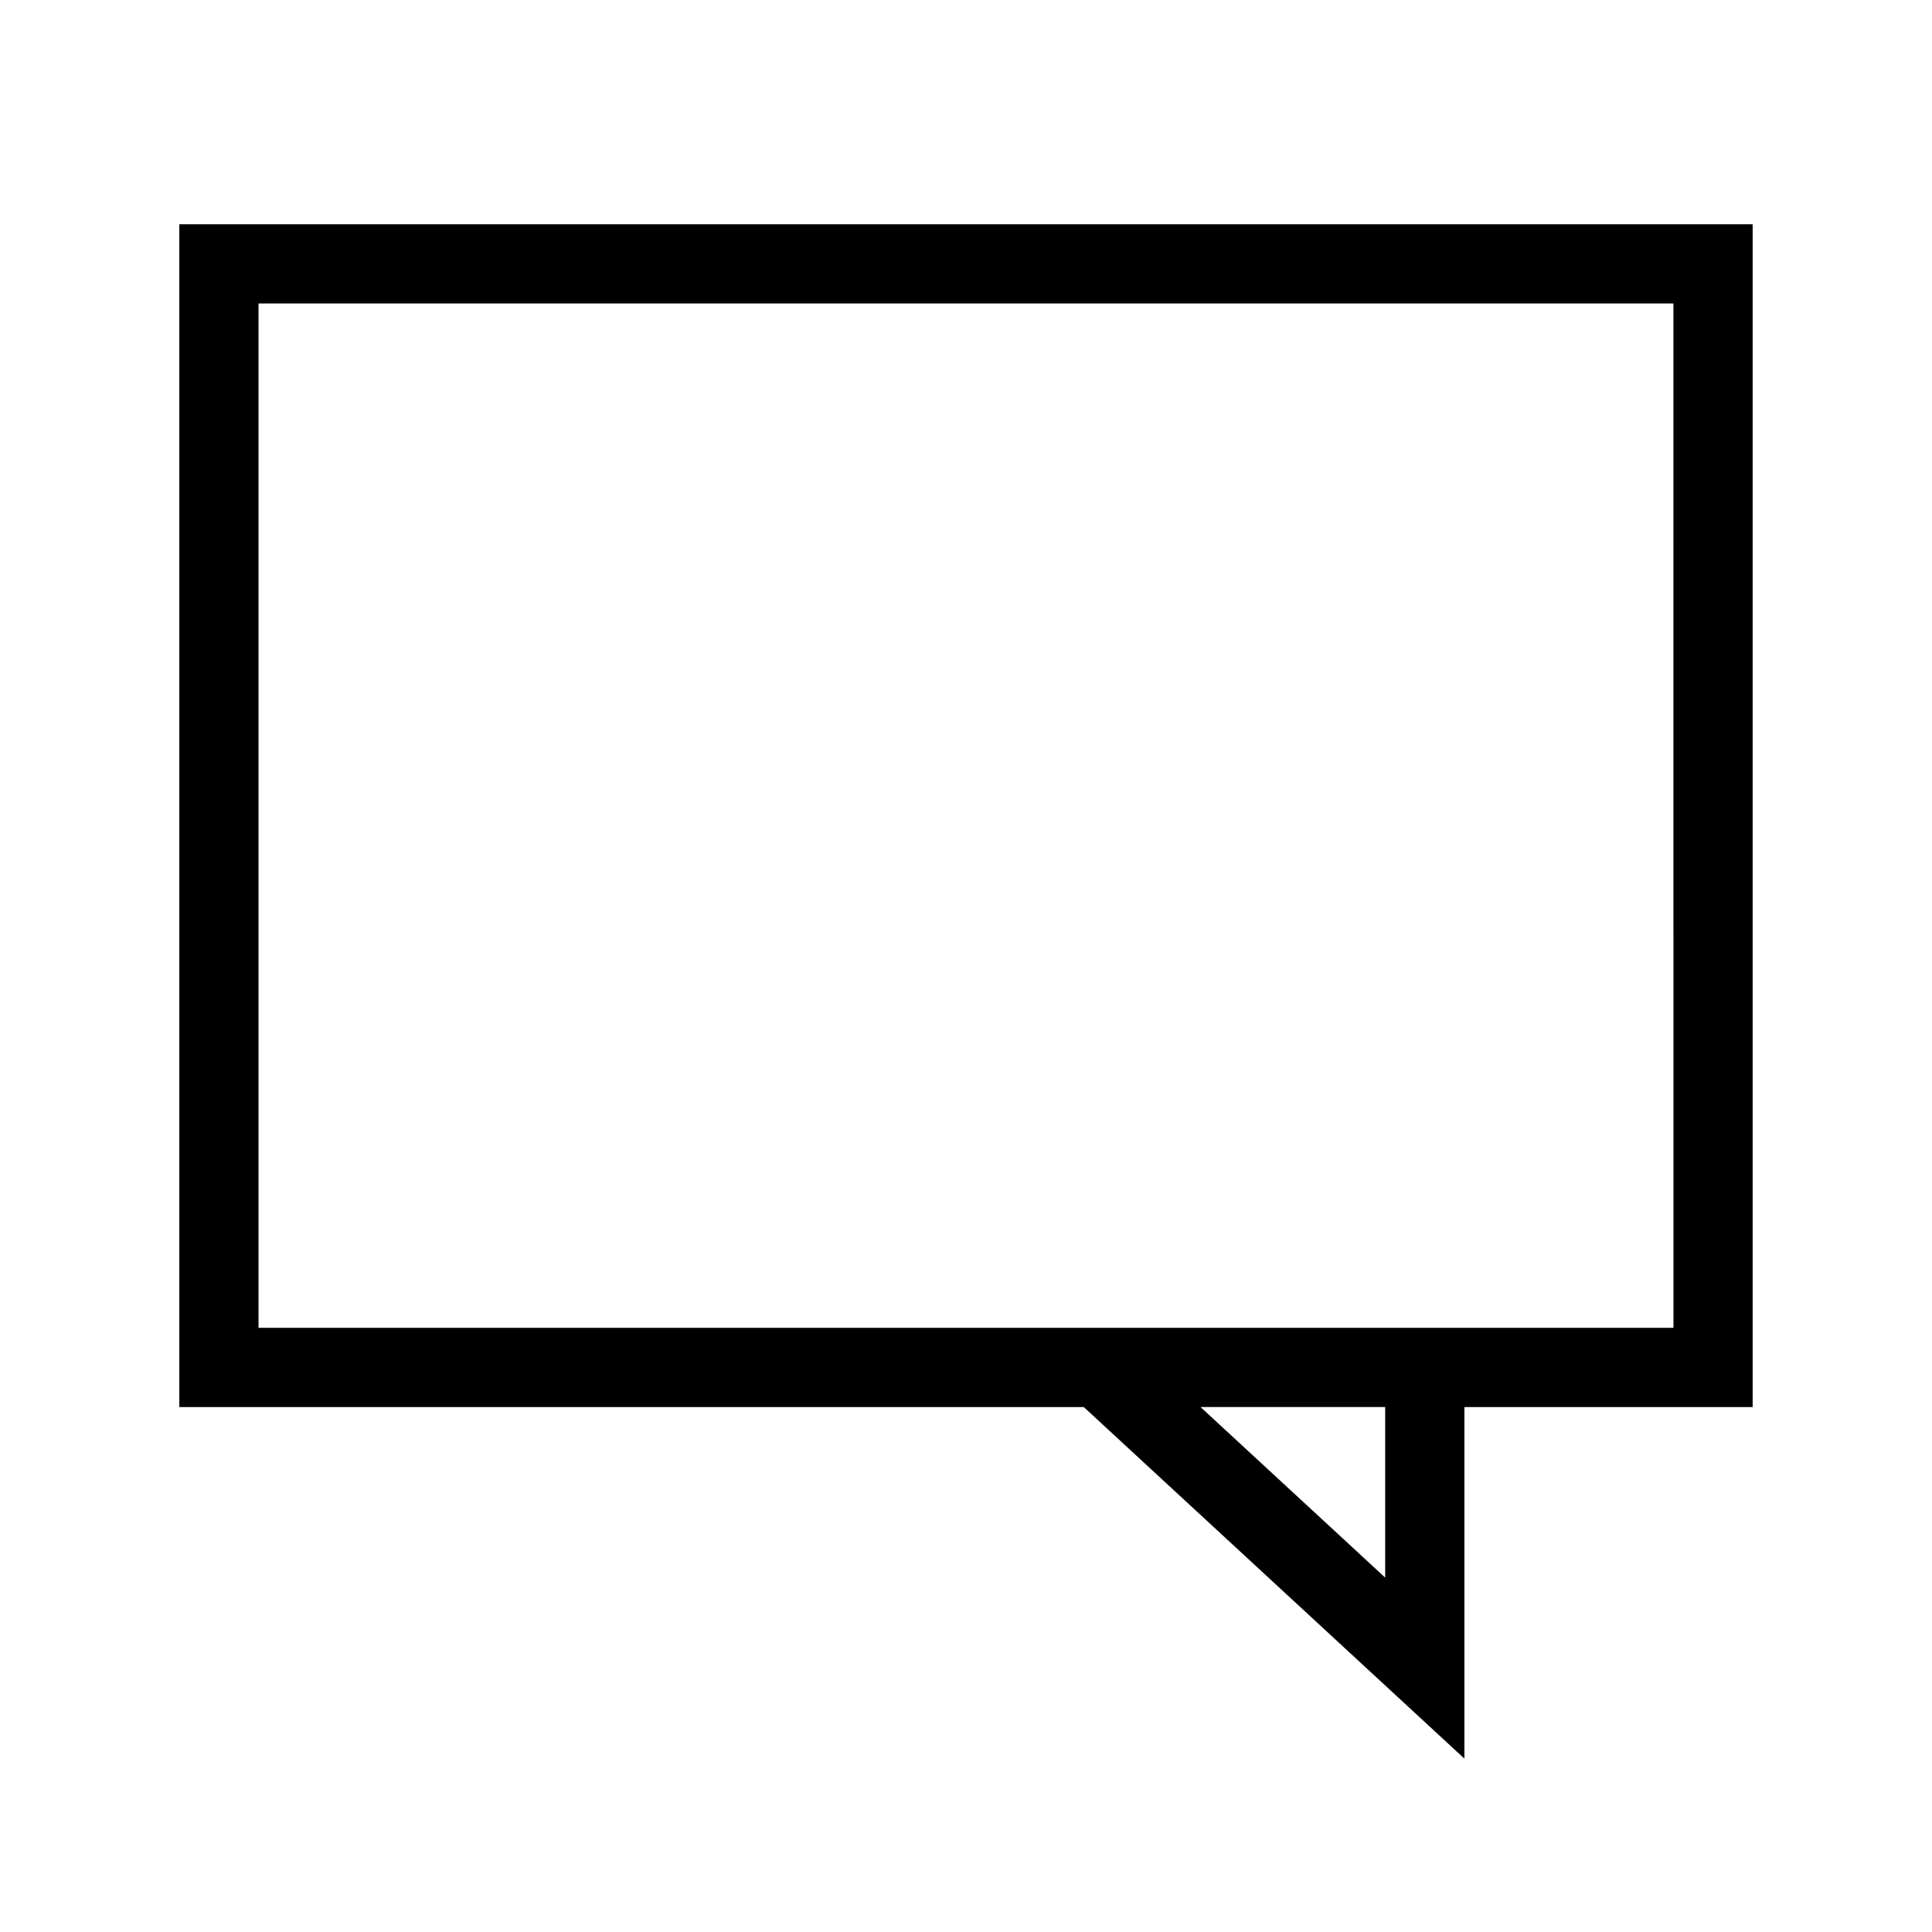 <?xml version="1.0" encoding="UTF-8"?>
<!-- Uploaded to: SVG Repo, www.svgrepo.com, Generator: SVG Repo Mixer Tools -->
<svg fill="#000000" width="800px" height="800px" version="1.1" viewBox="144 144 512 512" xmlns="http://www.w3.org/2000/svg">
 <path d="m608.47 203.43h-416.95v313.45h239.69l100.87 93.172v-93.172h76.391zm-97.383 358.65-48.938-45.203h48.938zm76.395-66.195h-374.97v-271.46h374.96z"/>
</svg>